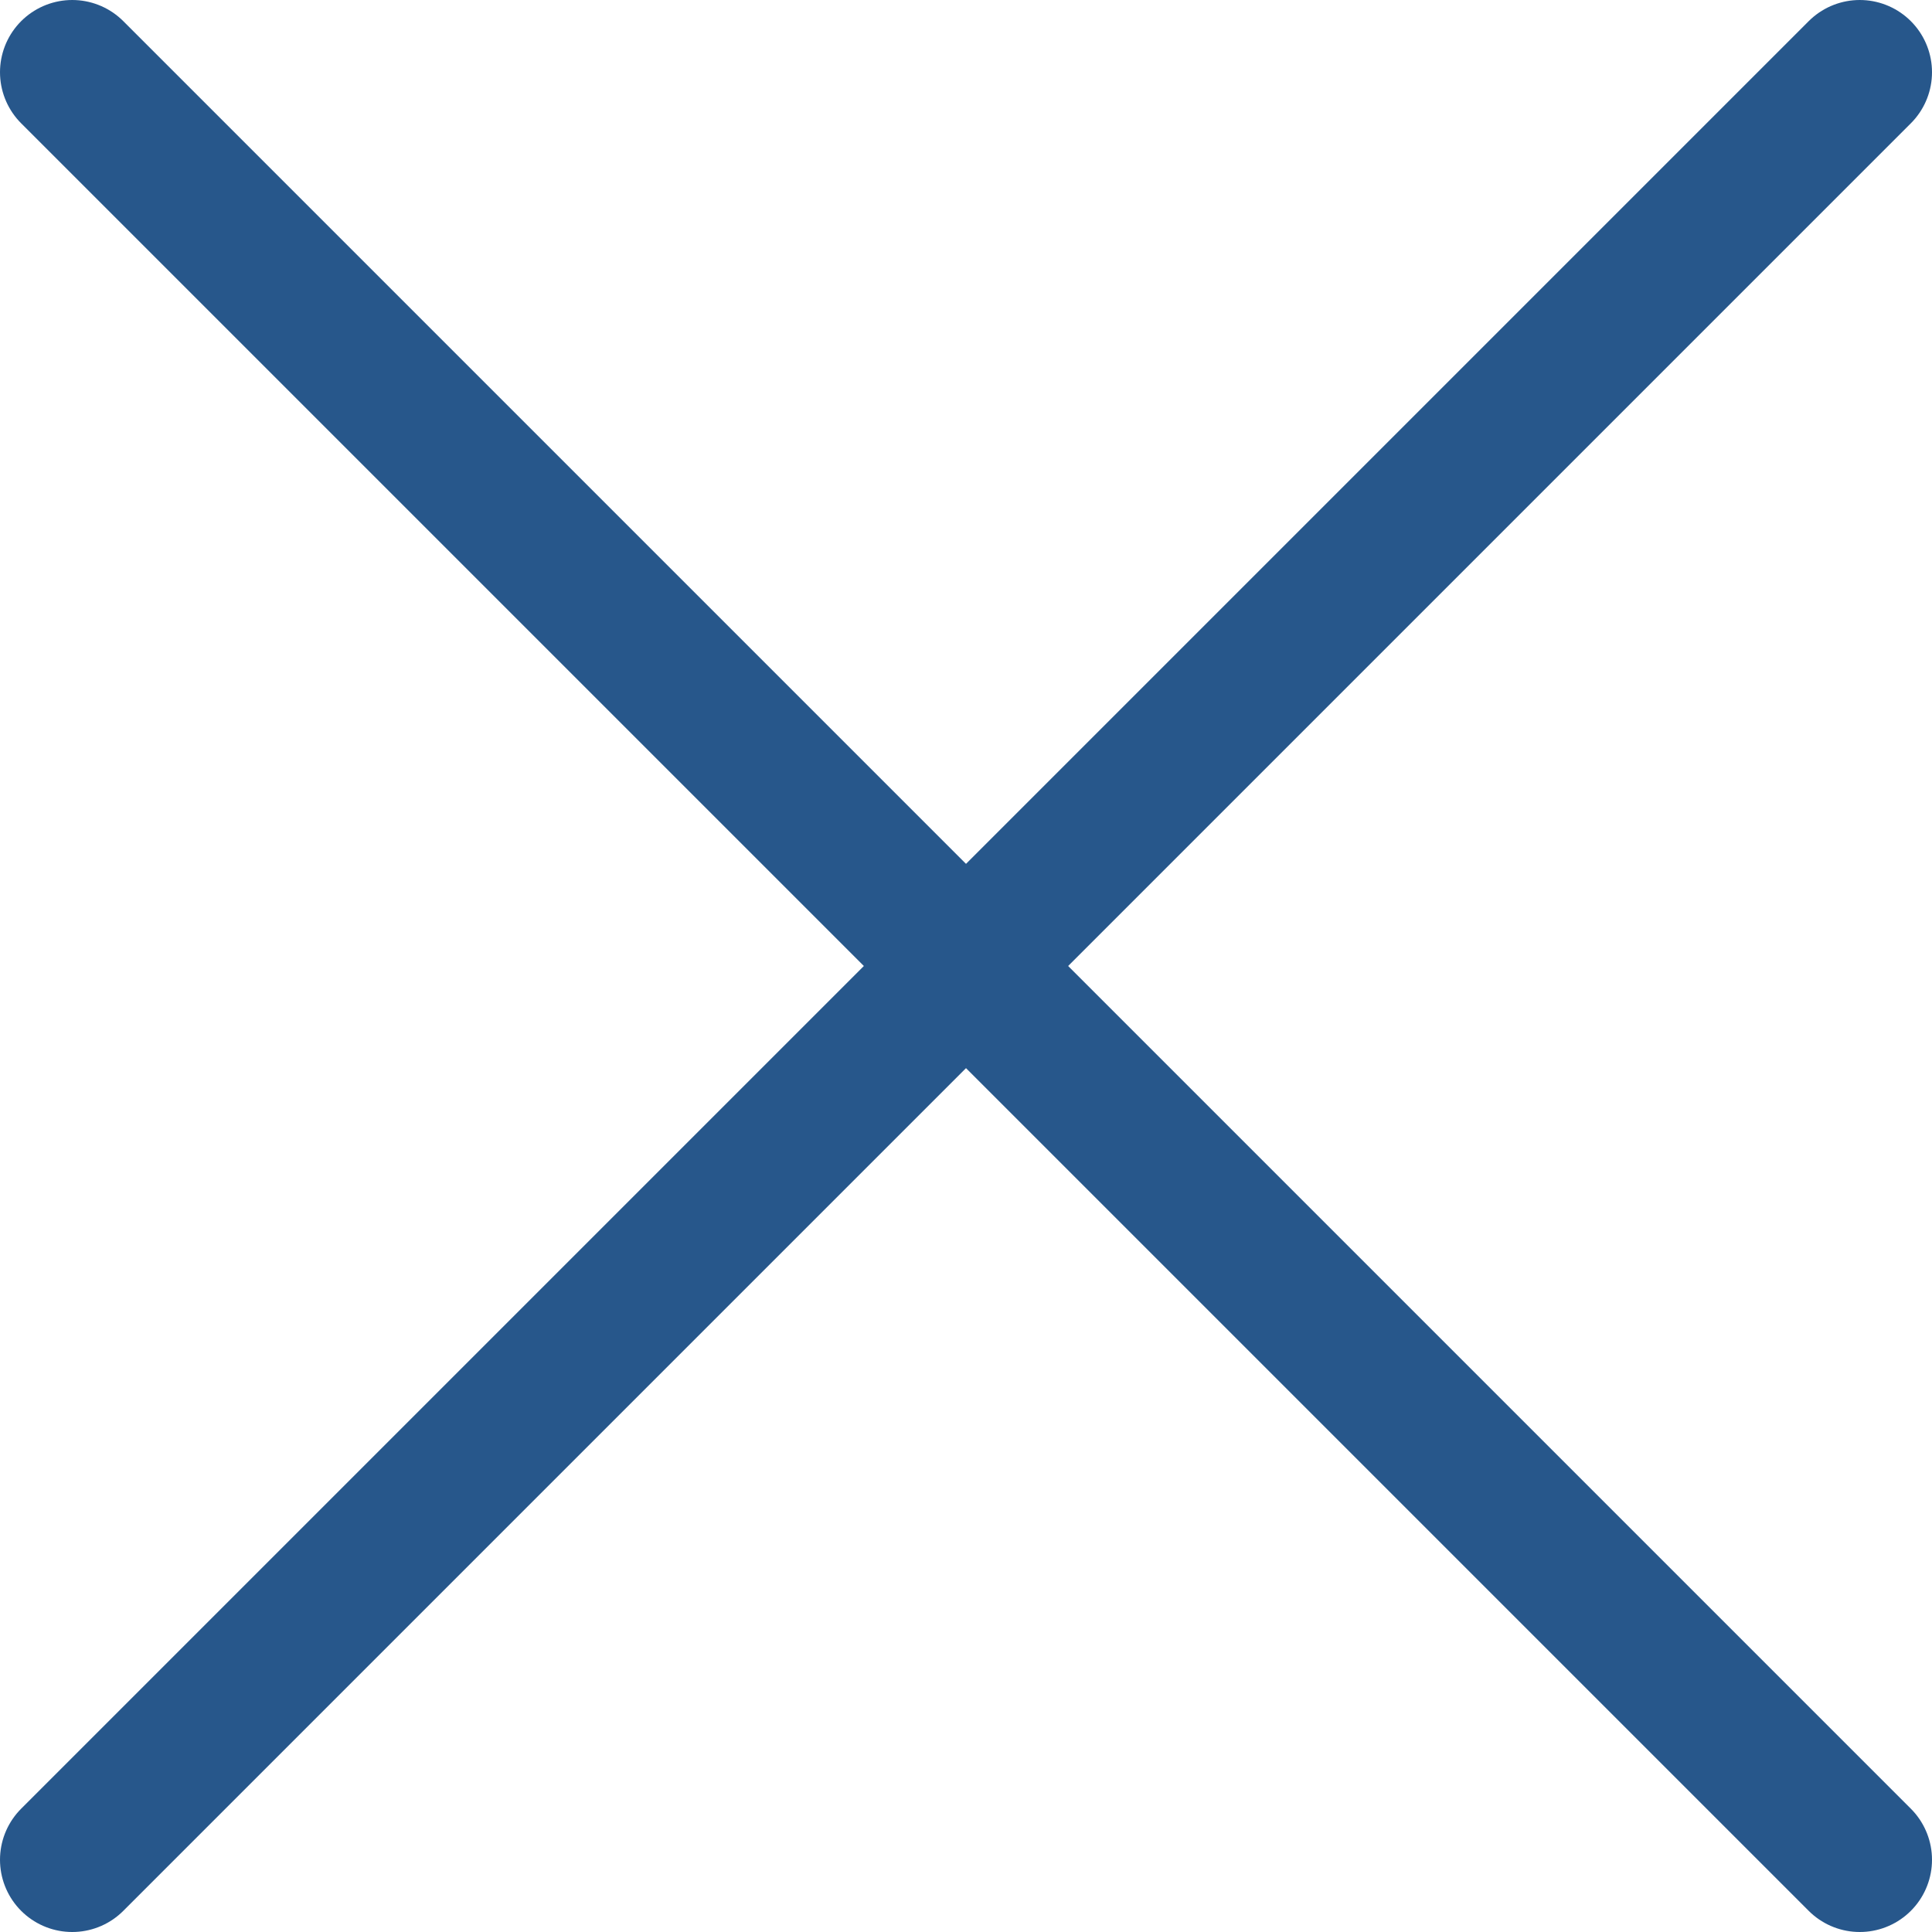 <?xml version="1.0" encoding="utf-8"?>
<!-- Generator: Adobe Illustrator 15.0.0, SVG Export Plug-In . SVG Version: 6.00 Build 0)  -->
<!DOCTYPE svg PUBLIC "-//W3C//DTD SVG 1.1//EN" "http://www.w3.org/Graphics/SVG/1.1/DTD/svg11.dtd">
<svg version="1.1" id="Ebene_1" xmlns="http://www.w3.org/2000/svg" xmlns:xlink="http://www.w3.org/1999/xlink" x="0px" y="0px"
	 width="26.748px" height="26.749px" viewBox="196 134.8 26.748 26.749" enable-background="new 196 134.8 26.748 26.749"
	 xml:space="preserve">
<line fill="none" stroke="#27578B" stroke-width="2" stroke-linecap="round" stroke-miterlimit="10" x1="197" y1="135.8" x2="221.748" y2="160.548"/>
<line fill="none" stroke="#27578B" stroke-width="2" stroke-linecap="round" stroke-miterlimit="10" x1="221.748" y1="135.8" x2="197" y2="160.548"/>
</svg>
